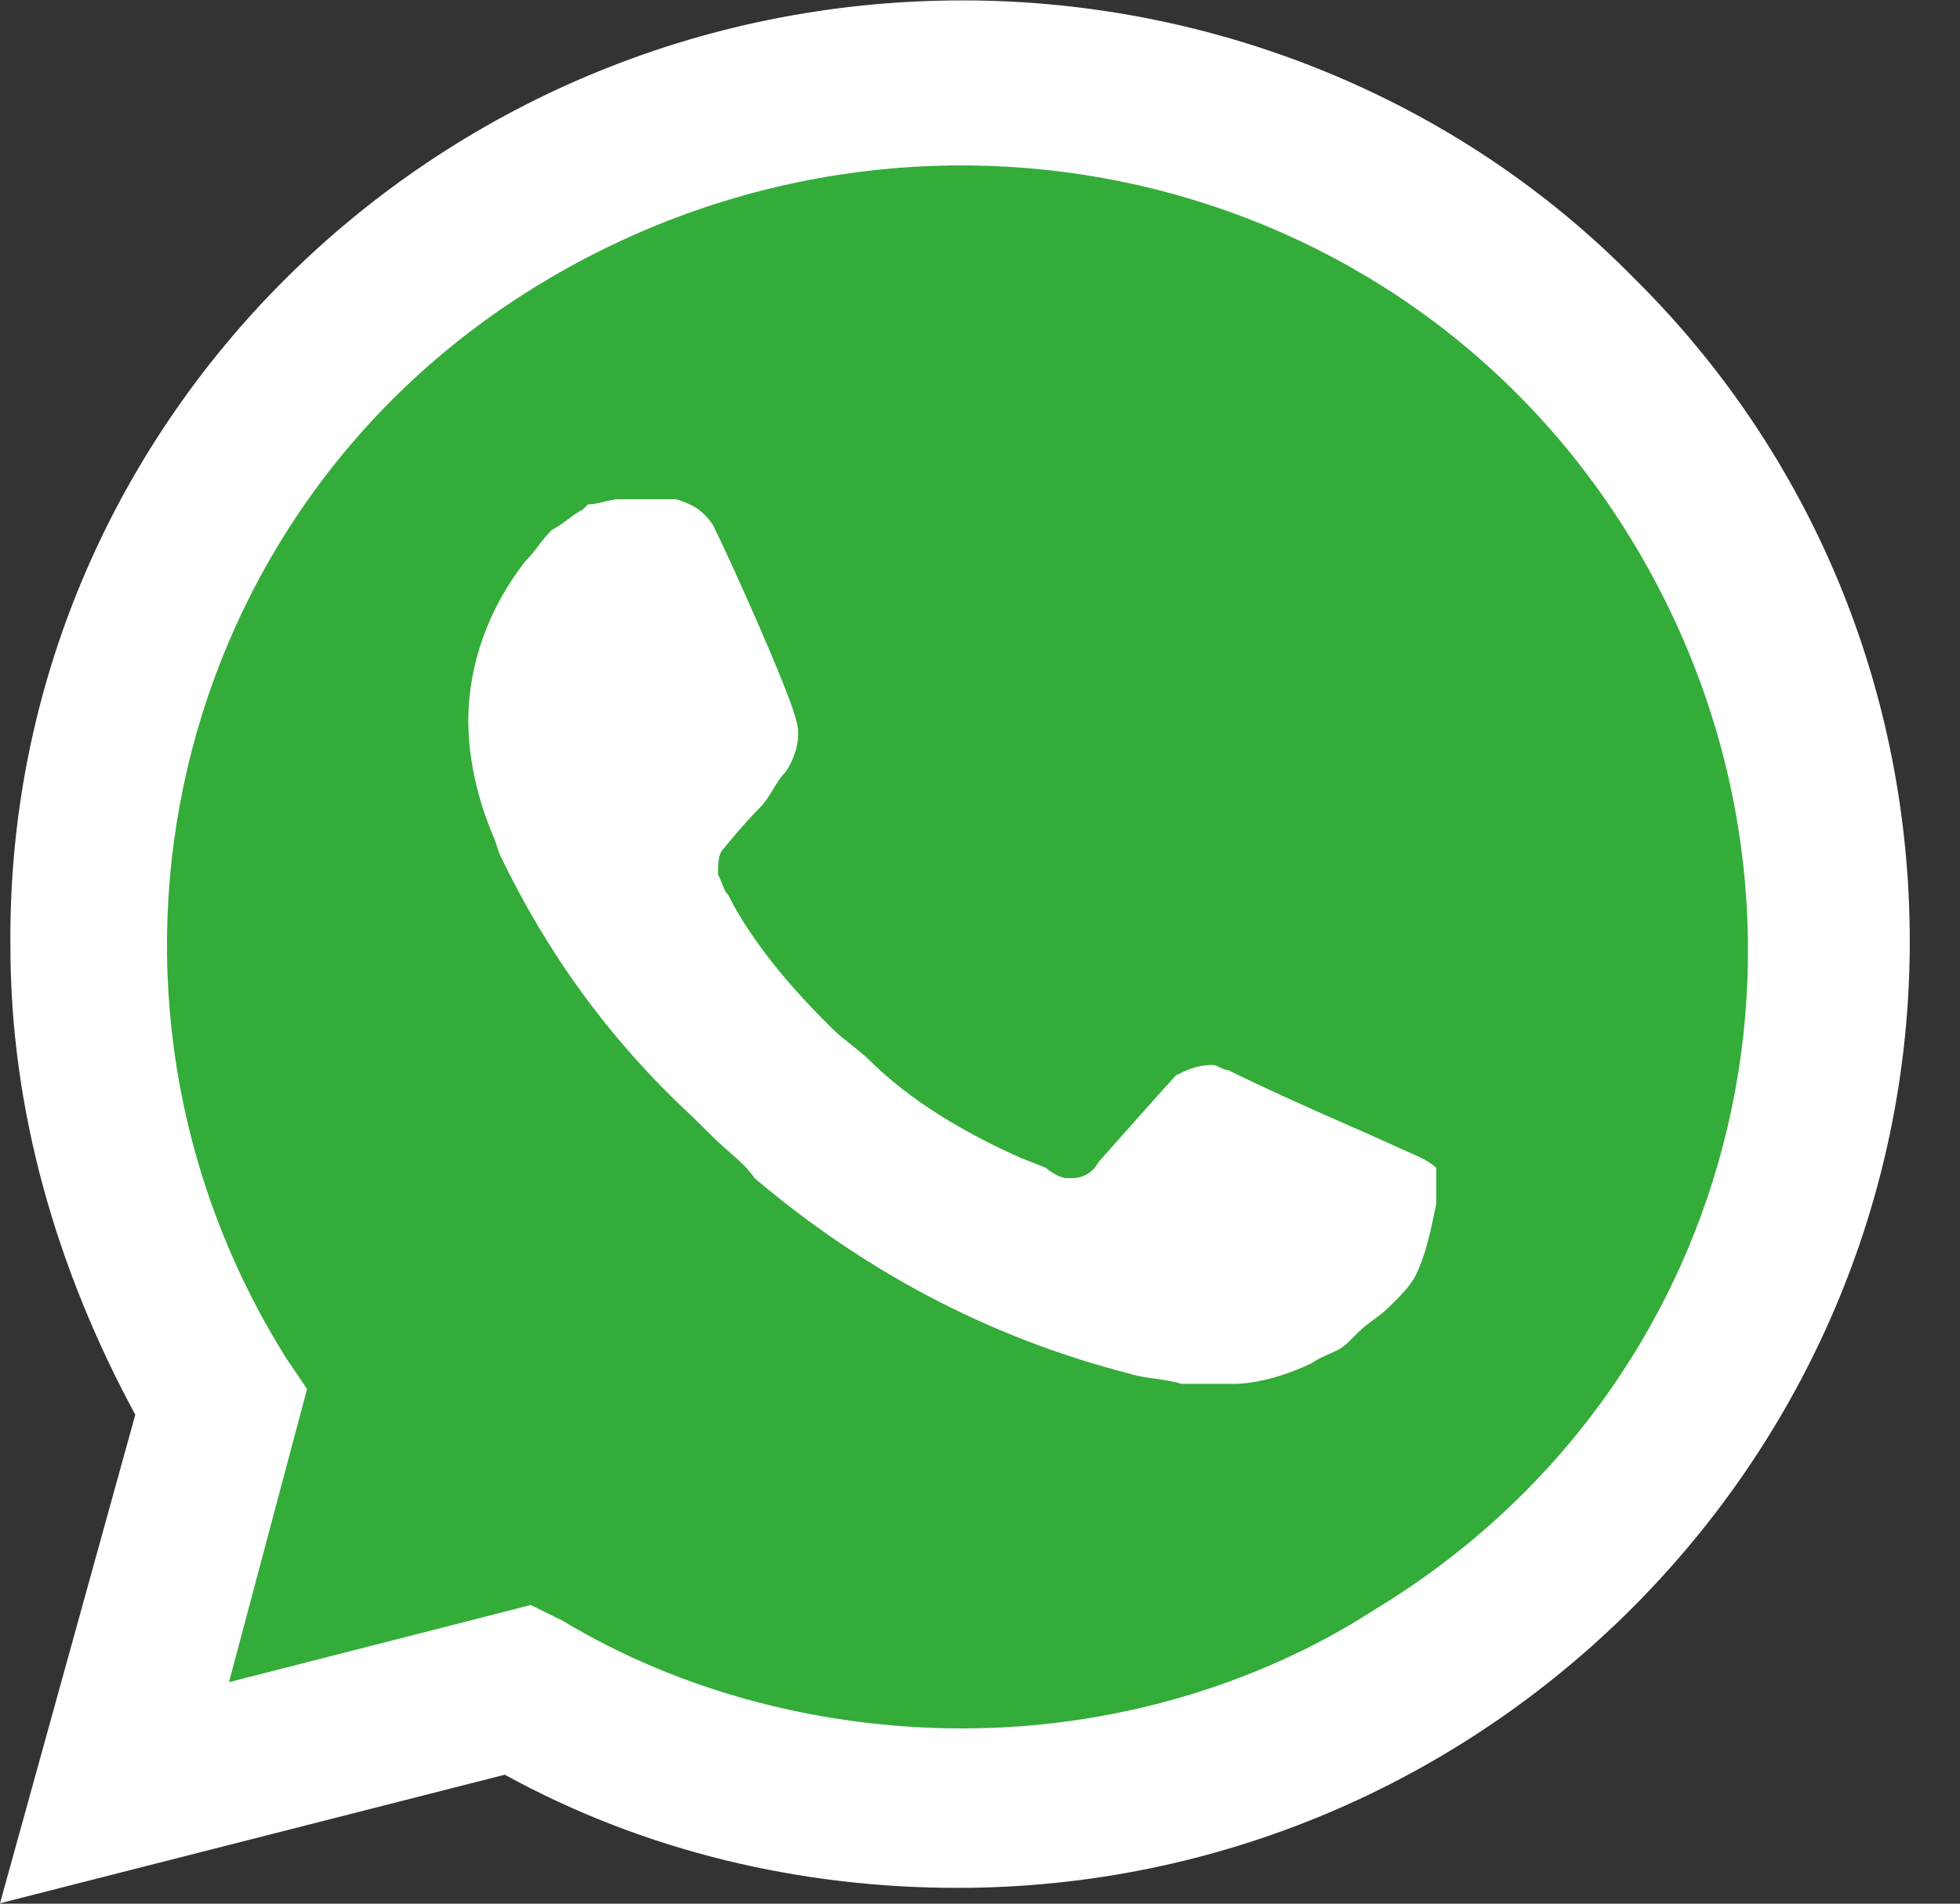 <?xml version="1.0" encoding="UTF-8"?> <svg xmlns="http://www.w3.org/2000/svg" width="35" height="34" viewBox="0 0 35 34" fill="none"><rect x="0" y="0" width="35" height="34" fill="#333333" stroke="none"/><path d="M9.017 29.217L9.574 29.493C11.897 30.87 14.499 31.514 17.101 31.514C25.278 31.514 31.969 24.9 31.969 16.817C31.969 12.959 30.389 9.193 27.601 6.437C24.814 3.681 21.097 2.12 17.101 2.12C8.924 2.12 2.233 8.734 2.326 16.909C2.326 19.664 3.162 22.328 4.556 24.624L4.928 25.176L3.441 30.595L9.017 29.217Z" fill="#34AC39"></path><path d="M29.178 4.967C26.019 1.752 21.651 0.007 17.191 0.007C7.713 0.007 0.093 7.631 0.186 16.908C0.186 19.848 1.022 22.695 2.416 25.267L0 33.993L9.014 31.697C11.523 33.075 14.31 33.718 17.098 33.718C26.483 33.718 34.103 26.094 34.103 16.816C34.103 12.315 32.337 8.09 29.178 4.967H29.178ZM17.191 30.87C14.682 30.87 12.173 30.227 10.036 28.941L9.478 28.666L4.089 30.044L5.483 24.808L5.111 24.257C1.022 17.735 2.974 9.1 9.664 5.059C16.355 1.017 24.997 2.946 29.085 9.56C33.174 16.173 31.222 24.716 24.532 28.758C22.395 30.135 19.793 30.87 17.191 30.87V30.87ZM25.368 20.674L24.346 20.215C24.346 20.215 22.859 19.572 21.93 19.113C21.837 19.113 21.744 19.021 21.651 19.021C21.372 19.021 21.187 19.113 21.001 19.205C21.001 19.205 20.908 19.297 19.607 20.766C19.514 20.95 19.328 21.042 19.142 21.042H19.049C18.956 21.042 18.771 20.95 18.678 20.858L18.213 20.674C17.191 20.215 16.262 19.664 15.518 18.929C15.332 18.745 15.054 18.562 14.868 18.378C14.217 17.735 13.567 17 13.102 16.173L13.009 15.99C12.916 15.898 12.916 15.806 12.823 15.622C12.823 15.439 12.823 15.255 12.916 15.163C12.916 15.163 13.288 14.704 13.567 14.428C13.753 14.244 13.846 13.969 14.031 13.785C14.217 13.51 14.31 13.142 14.217 12.867C14.124 12.407 13.009 9.927 12.731 9.376C12.545 9.101 12.359 9.009 12.08 8.917H11.058C10.872 8.917 10.686 9.009 10.5 9.009L10.407 9.101C10.222 9.193 10.036 9.376 9.85 9.468C9.664 9.652 9.571 9.835 9.385 10.019C8.735 10.846 8.363 11.856 8.363 12.867C8.363 13.601 8.549 14.336 8.828 14.979L8.921 15.255C9.757 17 10.872 18.562 12.359 19.939L12.731 20.307C13.009 20.582 13.288 20.766 13.474 21.042C15.425 22.695 17.655 23.889 20.164 24.532C20.443 24.624 20.815 24.624 21.094 24.716H22.023C22.488 24.716 23.045 24.532 23.417 24.349C23.695 24.165 23.881 24.165 24.067 23.981L24.253 23.797C24.439 23.614 24.625 23.522 24.811 23.338C24.997 23.154 25.182 22.971 25.275 22.787C25.461 22.42 25.554 21.96 25.647 21.501V20.858C25.647 20.858 25.554 20.766 25.368 20.674V20.674Z" fill="white"></path></svg> 